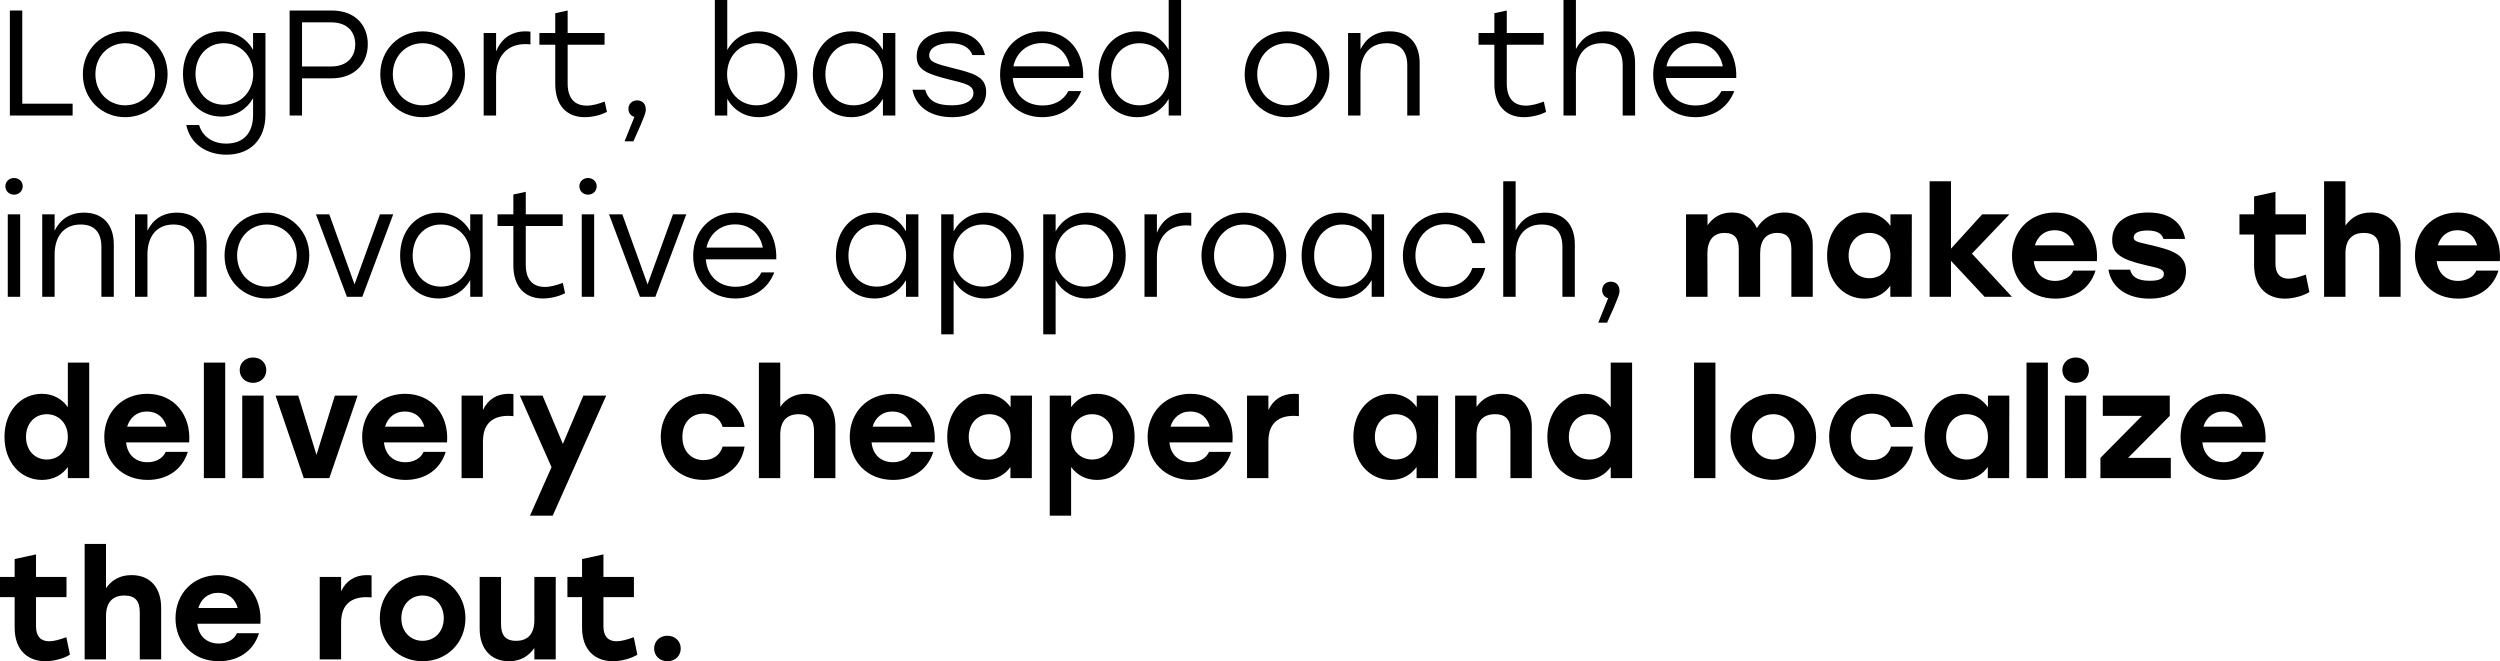<?xml version="1.0" encoding="UTF-8"?> <svg xmlns="http://www.w3.org/2000/svg" viewBox="0 0 276 73" fill="none"><path d="M2.458 11.446H8.018V12.755H1.089V1.16H2.458V11.446Z" fill="black"></path><path d="M13.816 3.462C16.406 3.462 18.502 5.466 18.502 8.199C18.502 10.933 16.439 12.937 13.816 12.937C11.209 12.937 9.147 10.916 9.147 8.199C9.147 5.466 11.242 3.462 13.816 3.462ZM13.816 4.771C12.001 4.771 10.533 6.179 10.533 8.199C10.533 10.204 11.985 11.628 13.816 11.628C15.664 11.628 17.116 10.204 17.116 8.199C17.116 6.195 15.647 4.771 13.816 4.771Z" fill="black"></path><path d="M27.938 3.644H29.307V12.655C29.307 15.372 27.657 17.078 25.001 17.078C22.856 17.078 21.008 15.935 20.563 13.798H21.981C22.361 15.107 23.499 15.852 24.968 15.852C26.865 15.852 27.938 14.709 27.938 12.688V10.85C27.228 12.076 25.991 12.871 24.44 12.871C21.965 12.871 20.2 10.883 20.2 8.166C20.2 5.433 21.981 3.462 24.44 3.462C25.974 3.462 27.244 4.274 27.938 5.499V3.644ZM24.704 11.562C26.552 11.562 27.954 10.137 27.954 8.166C27.954 6.195 26.552 4.771 24.704 4.771C22.856 4.771 21.585 6.212 21.585 8.166C21.585 10.137 22.872 11.562 24.704 11.562Z" fill="black"></path><path d="M36.611 1.16C39.169 1.16 40.604 2.733 40.604 4.87C40.604 7.007 39.169 8.647 36.611 8.647H33.344V12.755H31.975V1.16H36.611ZM36.562 7.338C38.393 7.338 39.218 6.212 39.218 4.887C39.218 3.561 38.393 2.468 36.562 2.468H33.344V7.338H36.562Z" fill="black"></path><path d="M46.652 3.462C49.242 3.462 51.337 5.466 51.337 8.199C51.337 10.933 49.275 12.937 46.652 12.937C44.045 12.937 41.983 10.916 41.983 8.199C41.983 5.466 44.078 3.462 46.652 3.462ZM46.652 4.771C44.837 4.771 43.368 6.179 43.368 8.199C43.368 10.204 44.821 11.628 46.652 11.628C48.499 11.628 49.952 10.204 49.952 8.199C49.952 6.195 48.483 4.771 46.652 4.771Z" fill="black"></path><path d="M58.002 3.462C58.216 3.462 58.43 3.479 58.562 3.495V4.903C58.414 4.887 58.216 4.87 57.985 4.87C56.087 4.87 54.768 6.112 54.768 8.448V12.755H53.398V3.644H54.768V5.682C55.312 4.323 56.401 3.462 58.002 3.462Z" fill="black"></path><path d="M66.76 11.214L67.008 12.357C66.513 12.622 65.54 12.937 64.549 12.937C62.603 12.937 61.3 11.678 61.3 9.276V4.936H59.55V3.644H61.3V1.458L62.669 1.16V3.644H66.744V4.936H62.669V9.21C62.669 10.767 63.362 11.661 64.781 11.661C65.424 11.661 66.084 11.463 66.76 11.214Z" fill="black"></path><path d="M71.294 12.059C71.311 12.324 71.261 12.688 69.925 15.604H68.951L70.04 12.904C69.644 12.804 69.38 12.473 69.38 12.026C69.38 11.463 69.793 11.082 70.338 11.082C70.734 11.082 71.278 11.297 71.294 12.059Z" fill="black"></path><path d="M83.787 3.462C86.245 3.462 88.026 5.433 88.026 8.199C88.026 10.949 86.245 12.937 83.77 12.937C82.203 12.937 80.982 12.142 80.289 10.916V12.755H78.919V0H80.289V5.516C80.982 4.274 82.219 3.462 83.787 3.462ZM83.522 11.628C85.354 11.628 86.641 10.204 86.641 8.199C86.641 6.212 85.354 4.771 83.522 4.771C81.674 4.771 80.272 6.195 80.272 8.199C80.272 10.204 81.674 11.628 83.522 11.628Z" fill="black"></path><path d="M97.476 3.644H98.845V12.755H97.476V10.916C96.766 12.142 95.546 12.937 93.978 12.937C91.503 12.937 89.738 10.949 89.738 8.199C89.738 5.433 91.52 3.462 93.978 3.462C95.546 3.462 96.783 4.274 97.476 5.516V3.644ZM94.242 11.628C96.09 11.628 97.492 10.204 97.492 8.199C97.492 6.195 96.09 4.771 94.242 4.771C92.394 4.771 91.124 6.212 91.124 8.199C91.124 10.204 92.411 11.628 94.242 11.628Z" fill="black"></path><path d="M105.126 12.937C102.751 12.937 101.101 11.827 100.738 9.906H102.141C102.503 11.181 103.444 11.628 105.126 11.628C106.48 11.628 107.469 11.148 107.469 10.27C107.469 9.376 106.463 9.193 104.796 8.779C102.289 8.15 101.2 7.703 101.2 6.212C101.2 4.456 102.734 3.462 104.879 3.462C107.007 3.462 108.377 4.439 108.74 6.079H107.354C107.007 5.152 106.133 4.771 104.912 4.771C103.444 4.771 102.586 5.334 102.586 6.112C102.586 6.841 103.312 7.04 105.143 7.504C107.469 8.084 108.872 8.448 108.872 10.154C108.872 12.026 107.172 12.937 105.126 12.937Z" fill="black"></path><path d="M115.045 3.462C117.867 3.462 119.698 5.615 119.582 8.614H111.812C111.944 10.502 113.28 11.645 115.111 11.645C116.365 11.645 117.405 11.115 117.949 10.055H119.368C118.609 11.993 116.959 12.937 115.062 12.937C112.373 12.937 110.409 11.015 110.409 8.233C110.409 5.466 112.34 3.462 115.045 3.462ZM115.045 4.754C113.379 4.754 112.191 5.831 111.878 7.322H118.097C117.8 5.798 116.679 4.754 115.045 4.754Z" fill="black"></path><path d="M129.024 0H130.393V12.755H129.024V10.916C128.331 12.142 127.094 12.937 125.526 12.937C123.052 12.937 121.286 10.949 121.286 8.199C121.286 5.433 123.068 3.462 125.526 3.462C127.094 3.462 128.331 4.274 129.024 5.516V0ZM125.79 11.628C127.638 11.628 129.041 10.204 129.041 8.199C129.041 6.195 127.638 4.771 125.79 4.771C123.959 4.771 122.672 6.212 122.672 8.199C122.672 10.204 123.959 11.628 125.79 11.628Z" fill="black"></path><path d="M142.082 3.462C144.672 3.462 146.767 5.466 146.767 8.199C146.767 10.933 144.705 12.937 142.082 12.937C139.475 12.937 137.412 10.916 137.412 8.199C137.412 5.466 139.508 3.462 142.082 3.462ZM142.082 4.771C140.267 4.771 138.798 6.179 138.798 8.199C138.798 10.204 140.25 11.628 142.082 11.628C143.929 11.628 145.381 10.204 145.381 8.199C145.381 6.195 143.913 4.771 142.082 4.771Z" fill="black"></path><path d="M153.448 3.462C155.494 3.462 156.731 4.754 156.731 6.974V12.755H155.362V7.239C155.362 5.599 154.553 4.771 153.068 4.771C151.22 4.771 150.197 6.079 150.197 8.084V12.755H148.828V3.644H150.197V5.45C150.808 4.224 151.864 3.462 153.448 3.462Z" fill="black"></path><path d="M170.44 11.214L170.687 12.357C170.192 12.622 169.219 12.937 168.229 12.937C166.282 12.937 164.978 11.678 164.978 9.276V4.936H163.23V3.644H164.978V1.458L166.348 1.16V3.644H170.423V4.936H166.348V9.21C166.348 10.767 167.041 11.661 168.46 11.661C169.103 11.661 169.763 11.463 170.44 11.214Z" fill="black"></path><path d="M177.231 3.462C179.293 3.462 180.514 4.754 180.514 6.974V12.755H179.144V7.239C179.144 5.599 178.352 4.771 176.851 4.771C174.987 4.771 173.981 6.079 173.981 8.084V12.755H172.611V0H173.981V5.417C174.607 4.207 175.663 3.462 177.231 3.462Z" fill="black"></path><path d="M187.145 3.462C189.967 3.462 191.798 5.615 191.683 8.614H183.912C184.044 10.502 185.38 11.645 187.212 11.645C188.465 11.645 189.505 11.115 190.049 10.055H191.468C190.709 11.993 189.059 12.937 187.162 12.937C184.473 12.937 182.51 11.015 182.51 8.233C182.51 5.466 184.44 3.462 187.145 3.462ZM187.145 4.754C185.479 4.754 184.291 5.831 183.978 7.322H190.198C189.901 5.798 188.779 4.754 187.145 4.754Z" fill="black"></path><path d="M1.551 19.651C2.095 19.651 2.508 20.049 2.508 20.562C2.508 21.092 2.095 21.49 1.551 21.49C1.006 21.49 0.594 21.092 0.594 20.562C0.594 20.049 1.006 19.651 1.551 19.651ZM0.858 32.77V23.66H2.227V32.77H0.858Z" fill="black"></path><path d="M9.28 23.477C11.326 23.477 12.563 24.77 12.563 26.989V32.77H11.194V27.254C11.194 25.614 10.385 24.786 8.9 24.786C7.053 24.786 6.03 26.095 6.03 28.099V32.77H4.66V23.66H6.03V25.465C6.64 24.239 7.696 23.477 9.28 23.477Z" fill="black"></path><path d="M19.527 23.477C21.573 23.477 22.81 24.77 22.81 26.989V32.77H21.441V27.254C21.441 25.614 20.632 24.786 19.147 24.786C17.3 24.786 16.277 26.095 16.277 28.099V32.77H14.907V23.66H16.277V25.465C16.887 24.239 17.943 23.477 19.527 23.477Z" fill="black"></path><path d="M29.46 23.477C32.051 23.477 34.146 25.482 34.146 28.215C34.146 30.948 32.084 32.953 29.46 32.953C26.854 32.953 24.791 30.931 24.791 28.215C24.791 25.482 26.887 23.477 29.46 23.477ZM29.46 24.786C27.646 24.786 26.177 26.194 26.177 28.215C26.177 30.219 27.629 31.644 29.46 31.644C31.308 31.644 32.76 30.219 32.76 28.215C32.76 26.211 31.292 24.786 29.46 24.786Z" fill="black"></path><path d="M41.945 23.66H43.413L39.998 32.77H38.299L34.883 23.66H36.352L39.14 31.395L41.945 23.66Z" fill="black"></path><path d="M51.912 23.66H53.281V32.77H51.912V30.931C51.202 32.157 49.981 32.953 48.414 32.953C45.939 32.953 44.174 30.965 44.174 28.215C44.174 25.449 45.956 23.477 48.414 23.477C49.981 23.477 51.219 24.289 51.912 25.532V23.66ZM48.678 31.644C50.526 31.644 51.928 30.219 51.928 28.215C51.928 26.211 50.526 24.786 48.678 24.786C46.83 24.786 45.56 26.227 45.56 28.215C45.56 30.219 46.847 31.644 48.678 31.644Z" fill="black"></path><path d="M62.136 31.23L62.384 32.373C61.889 32.638 60.916 32.953 59.925 32.953C57.979 32.953 56.675 31.694 56.675 29.292V24.952H54.926V23.66H56.675V21.473L58.045 21.175V23.66H62.12V24.952H58.045V29.226C58.045 30.782 58.738 31.677 60.157 31.677C60.8 31.677 61.46 31.478 62.136 31.23Z" fill="black"></path><path d="M64.918 19.651C65.463 19.651 65.875 20.049 65.875 20.562C65.875 21.092 65.463 21.49 64.918 21.49C64.374 21.49 63.962 21.092 63.962 20.562C63.962 20.049 64.374 19.651 64.918 19.651ZM64.225 32.77V23.66H65.595V32.77H64.225Z" fill="black"></path><path d="M74.297 23.66H75.766L72.35 32.77H70.651L67.236 23.66H68.704L71.493 31.395L74.297 23.66Z" fill="black"></path><path d="M81.162 23.477C83.984 23.477 85.815 25.631 85.7 28.629H77.929C78.061 30.517 79.397 31.66 81.228 31.66C82.482 31.66 83.522 31.13 84.066 30.07H85.485C84.726 32.008 83.076 32.953 81.179 32.953C78.49 32.953 76.526 31.031 76.526 28.248C76.526 25.482 78.457 23.477 81.162 23.477ZM81.162 24.77C79.496 24.77 78.308 25.846 77.995 27.337H84.215C83.918 25.813 82.796 24.77 81.162 24.77Z" fill="black"></path><path d="M100.021 23.66H101.391V32.77H100.021V30.931C99.312 32.157 98.091 32.953 96.524 32.953C94.049 32.953 92.284 30.965 92.284 28.215C92.284 25.449 94.066 23.477 96.524 23.477C98.091 23.477 99.329 24.289 100.021 25.532V23.66ZM96.788 31.644C98.635 31.644 100.038 30.219 100.038 28.215C100.038 26.211 98.635 24.786 96.788 24.786C94.94 24.786 93.669 26.227 93.669 28.215C93.669 30.219 94.956 31.644 96.788 31.644Z" fill="black"></path><path d="M108.778 23.477C111.236 23.477 113.018 25.449 113.018 28.215C113.018 30.965 111.236 32.953 108.761 32.953C107.194 32.953 105.973 32.157 105.28 30.931V36.911H103.91V23.66H105.28V25.532C105.973 24.289 107.21 23.477 108.778 23.477ZM108.514 31.644C110.345 31.644 111.632 30.219 111.632 28.215C111.632 26.227 110.345 24.786 108.514 24.786C106.666 24.786 105.263 26.211 105.263 28.215C105.263 30.219 106.666 31.644 108.514 31.644Z" fill="black"></path><path d="M120.04 23.477C122.498 23.477 124.28 25.449 124.28 28.215C124.28 30.965 122.498 32.953 120.023 32.953C118.456 32.953 117.235 32.157 116.542 30.931V36.911H115.173V23.66H116.542V25.532C117.235 24.289 118.472 23.477 120.04 23.477ZM119.776 31.644C121.607 31.644 122.894 30.219 122.894 28.215C122.894 26.227 121.607 24.786 119.776 24.786C117.928 24.786 116.525 26.211 116.525 28.215C116.525 30.219 117.928 31.644 119.776 31.644Z" fill="black"></path><path d="M130.956 23.477C131.17 23.477 131.384 23.494 131.516 23.511V24.919C131.368 24.902 131.17 24.885 130.939 24.885C129.042 24.885 127.722 26.128 127.722 28.463V32.77H126.352V23.66H127.722V25.697C128.266 24.339 129.355 23.477 130.956 23.477Z" fill="black"></path><path d="M137.312 23.477C139.903 23.477 141.998 25.482 141.998 28.215C141.998 30.948 139.936 32.953 137.312 32.953C134.706 32.953 132.643 30.931 132.643 28.215C132.643 25.482 134.739 23.477 137.312 23.477ZM137.312 24.786C135.498 24.786 134.03 26.194 134.03 28.215C134.03 30.219 135.481 31.644 137.312 31.644C139.161 31.644 140.612 30.219 140.612 28.215C140.612 26.211 139.144 24.786 137.312 24.786Z" fill="black"></path><path d="M151.434 23.66H152.803V32.77H151.434V30.931C150.725 32.157 149.504 32.953 147.936 32.953C145.462 32.953 143.696 30.965 143.696 28.215C143.696 25.449 145.478 23.477 147.936 23.477C149.504 23.477 150.741 24.289 151.434 25.532V23.66ZM148.2 31.644C150.048 31.644 151.451 30.219 151.451 28.215C151.451 26.211 150.048 24.786 148.2 24.786C146.352 24.786 145.082 26.227 145.082 28.215C145.082 30.219 146.369 31.644 148.2 31.644Z" fill="black"></path><path d="M159.563 32.953C156.907 32.953 154.878 30.931 154.878 28.215C154.878 25.498 156.907 23.477 159.563 23.477C161.675 23.477 163.49 24.753 163.969 26.84H162.549C162.12 25.548 160.966 24.753 159.563 24.753C157.649 24.753 156.263 26.211 156.263 28.215C156.263 30.236 157.666 31.677 159.563 31.677C160.966 31.677 162.12 30.865 162.549 29.59H163.969C163.474 31.71 161.642 32.953 159.563 32.953Z" fill="black"></path><path d="M170.577 23.477C172.639 23.477 173.86 24.77 173.86 26.989V32.77H172.49V27.254C172.49 25.614 171.698 24.786 170.197 24.786C168.333 24.786 167.326 26.095 167.326 28.099V32.77H165.957V20.015H167.326V25.432C167.953 24.223 169.009 23.477 170.577 23.477Z" fill="black"></path><path d="M178.792 32.075C178.809 32.34 178.759 32.704 177.423 35.619H176.449L177.538 32.919C177.142 32.82 176.878 32.489 176.878 32.041C176.878 31.478 177.291 31.097 177.835 31.097C178.231 31.097 178.775 31.312 178.792 32.075Z" fill="black"></path><path d="M196.993 23.461C198.923 23.461 200.127 24.803 200.127 27.006V32.77H197.768V27.519C197.768 26.36 197.339 25.714 196.201 25.714C194.963 25.714 194.32 26.542 194.32 27.983V32.77H191.96V27.519C191.96 26.36 191.531 25.714 190.393 25.714C189.156 25.714 188.496 26.542 188.496 27.983L188.512 32.77H186.137V23.66H188.512V24.869C189.156 23.958 190.013 23.461 191.202 23.461C192.505 23.461 193.462 24.074 193.957 25.184C194.617 24.107 195.656 23.461 196.993 23.461Z" fill="black"></path><path d="M208.707 23.66H211.066L211.049 32.77H208.69V31.544C208.064 32.406 207.123 32.969 205.852 32.969C203.477 32.969 201.712 31.014 201.712 28.215C201.712 25.399 203.51 23.461 205.836 23.461C207.123 23.461 208.08 24.057 208.707 24.935V23.66ZM206.381 30.716C207.701 30.716 208.707 29.722 208.707 28.215C208.707 26.724 207.701 25.714 206.381 25.714C205.061 25.714 204.087 26.724 204.087 28.215C204.087 29.722 205.077 30.716 206.381 30.716Z" fill="black"></path><path d="M222.119 32.77H219.1L215.388 28.795V32.77H213.029V20.015H215.388V27.453L218.836 23.66H221.839L217.698 28L222.119 32.77Z" fill="black"></path><path d="M226.86 23.461C229.863 23.461 231.727 25.83 231.496 28.828H224.534C224.682 30.285 225.672 31.014 226.893 31.014C227.8 31.014 228.593 30.6 228.906 29.872H231.348C230.671 32.025 228.857 32.969 226.91 32.969C224.072 32.969 222.125 30.948 222.125 28.232C222.125 25.498 224.089 23.461 226.86 23.461ZM226.844 25.416C225.689 25.416 224.946 26.111 224.649 27.088H228.988C228.725 26.095 227.982 25.416 226.844 25.416Z" fill="black"></path><path d="M237.293 32.969C234.868 32.969 233.102 31.776 232.772 29.772H235.165C235.346 30.501 235.891 30.998 237.359 30.998C238.398 30.998 238.893 30.749 238.893 30.253C238.893 29.64 238.184 29.59 236.814 29.259C234.24 28.646 233.185 28.066 233.185 26.492C233.185 24.571 234.768 23.461 237.161 23.461C239.685 23.461 240.923 24.687 241.236 26.376H238.844C238.662 25.797 238.167 25.449 237.078 25.449C236.138 25.449 235.56 25.714 235.56 26.211C235.56 26.641 235.973 26.724 237.293 27.022C239.883 27.619 241.335 28.116 241.335 29.938C241.335 31.975 239.536 32.969 237.293 32.969Z" fill="black"></path><path d="M254.56 30.319L254.955 32.24C254.46 32.572 253.34 32.969 252.25 32.969C250.435 32.969 248.852 31.876 248.852 29.259V25.896H247.235V23.66H248.852V21.689L251.21 21.175V23.66H254.577V25.896H251.21V29.126C251.21 30.203 251.722 30.766 252.662 30.766C253.19 30.766 253.817 30.584 254.56 30.319Z" fill="black"></path><path d="M261.76 23.461C263.79 23.461 265.025 24.819 265.025 27.055V32.77H262.668V27.569C262.668 26.376 262.205 25.714 260.967 25.714C259.647 25.714 258.938 26.492 258.938 27.983V32.77H256.58V20.015H258.938V24.902C259.598 23.974 260.505 23.461 261.76 23.461Z" fill="black"></path><path d="M271.345 23.461C274.348 23.461 276.212 25.83 275.98 28.828H269.017C269.168 30.285 270.158 31.014 271.377 31.014C272.285 31.014 273.077 30.6 273.39 29.872H275.832C275.155 32.025 273.34 32.969 271.395 32.969C268.558 32.969 266.61 30.948 266.61 28.232C266.61 25.498 268.572 23.461 271.345 23.461ZM271.327 25.416C270.173 25.416 269.43 26.111 269.135 27.088H273.473C273.21 26.095 272.467 25.416 271.327 25.416Z" fill="black"></path><path d="M7.49 40.031H9.85V52.786H7.49V51.56C6.863 52.421 5.906 52.984 4.636 52.984C2.277 52.984 0.495 51.03 0.495 48.23C0.495 45.414 2.293 43.477 4.62 43.477C5.906 43.477 6.863 44.073 7.49 44.951V40.031ZM5.164 50.732C6.484 50.732 7.49 49.738 7.49 48.23C7.49 46.74 6.484 45.729 5.164 45.729C3.844 45.729 2.871 46.74 2.871 48.23C2.871 49.738 3.861 50.732 5.164 50.732Z" fill="black"></path><path d="M16.247 43.477C19.25 43.477 21.114 45.845 20.883 48.843H13.921C14.07 50.301 15.059 51.03 16.28 51.03C17.188 51.03 17.98 50.616 18.293 49.887H20.735C20.058 52.04 18.244 52.984 16.297 52.984C13.459 52.984 11.512 50.964 11.512 48.247C11.512 45.514 13.476 43.477 16.247 43.477ZM16.231 45.431C15.076 45.431 14.334 46.127 14.037 47.104H18.376C18.112 46.11 17.369 45.431 16.231 45.431Z" fill="black"></path><path d="M22.506 52.786V40.031H24.865V52.786H22.506Z" fill="black"></path><path d="M27.931 39.468C28.789 39.468 29.399 40.047 29.399 40.859C29.399 41.671 28.789 42.267 27.931 42.267C27.106 42.267 26.462 41.671 26.462 40.859C26.462 40.047 27.106 39.468 27.931 39.468ZM26.743 52.786V43.675H29.102V52.786H26.743Z" fill="black"></path><path d="M36.969 43.675H39.477L36.358 52.786H33.537L30.419 43.675H32.927L34.94 50.218L36.969 43.675Z" fill="black"></path><path d="M44.717 43.477C47.719 43.477 49.584 45.845 49.353 48.843H42.391C42.539 50.301 43.529 51.03 44.75 51.03C45.657 51.03 46.449 50.616 46.763 49.887H49.205C48.528 52.04 46.713 52.984 44.766 52.984C41.928 52.984 39.982 50.964 39.982 48.247C39.982 45.514 41.945 43.477 44.717 43.477ZM44.7 45.431C43.545 45.431 42.803 46.127 42.506 47.104H46.845C46.581 46.11 45.839 45.431 44.7 45.431Z" fill="black"></path><path d="M56.156 43.477C56.37 43.477 56.535 43.493 56.684 43.51V45.944C56.502 45.928 56.37 45.911 56.106 45.911C54.605 45.911 53.318 46.574 53.318 48.727V52.786H50.959V43.675H53.318V45.266C53.879 44.073 54.869 43.477 56.156 43.477Z" fill="black"></path><path d="M64.402 43.675H66.926L61.02 56.927H58.512L60.888 51.577L57.39 43.675H59.898L62.142 49.009L64.402 43.675Z" fill="black"></path><path d="M77.665 52.984C74.943 52.984 72.947 50.931 72.947 48.23C72.947 45.531 74.943 43.477 77.681 43.477C79.892 43.477 81.856 44.818 82.202 47.137H79.777C79.496 46.143 78.638 45.663 77.681 45.663C76.246 45.663 75.322 46.723 75.339 48.23C75.322 49.755 76.279 50.798 77.665 50.798C78.638 50.798 79.496 50.301 79.777 49.307H82.202C81.839 51.709 79.843 52.984 77.665 52.984Z" fill="black"></path><path d="M88.961 43.477C90.99 43.477 92.228 44.835 92.228 47.071V52.786H89.868V47.584C89.868 46.392 89.406 45.729 88.169 45.729C86.849 45.729 86.14 46.508 86.14 47.998V52.786H83.781V40.031H86.14V44.917C86.8 43.99 87.707 43.477 88.961 43.477Z" fill="black"></path><path d="M98.546 43.477C101.549 43.477 103.413 45.845 103.182 48.843H96.22C96.368 50.301 97.358 51.03 98.579 51.03C99.487 51.03 100.278 50.616 100.592 49.887H103.034C102.357 52.04 100.543 52.984 98.596 52.984C95.758 52.984 93.811 50.964 93.811 48.247C93.811 45.514 95.775 43.477 98.546 43.477ZM98.53 45.431C97.375 45.431 96.632 46.127 96.335 47.104H100.674C100.41 46.11 99.668 45.431 98.53 45.431Z" fill="black"></path><path d="M111.569 43.675H113.928L113.912 52.786H111.552V51.56C110.926 52.421 109.985 52.984 108.715 52.984C106.339 52.984 104.574 51.03 104.574 48.23C104.574 45.414 106.372 43.477 108.698 43.477C109.985 43.477 110.942 44.073 111.569 44.951V43.675ZM109.243 50.732C110.563 50.732 111.569 49.738 111.569 48.23C111.569 46.74 110.563 45.729 109.243 45.729C107.923 45.729 106.95 46.74 106.95 48.23C106.95 49.738 107.939 50.732 109.243 50.732Z" fill="black"></path><path d="M121.121 43.477C123.448 43.477 125.262 45.414 125.262 48.23C125.262 51.03 123.481 52.984 121.121 52.984C119.834 52.984 118.894 52.421 118.251 51.56V56.927H115.891V43.675H118.251V44.951C118.877 44.073 119.851 43.477 121.121 43.477ZM120.577 50.732C121.88 50.732 122.87 49.738 122.87 48.23C122.87 46.74 121.897 45.729 120.577 45.729C119.257 45.729 118.251 46.74 118.251 48.23C118.251 49.738 119.257 50.732 120.577 50.732Z" fill="black"></path><path d="M131.43 43.477C134.433 43.477 136.297 45.845 136.066 48.843H129.104C129.252 50.301 130.242 51.03 131.463 51.03C132.371 51.03 133.162 50.616 133.476 49.887H135.918C135.242 52.04 133.427 52.984 131.48 52.984C128.642 52.984 126.695 50.964 126.695 48.247C126.695 45.514 128.659 43.477 131.43 43.477ZM131.414 45.431C130.259 45.431 129.517 46.127 129.22 47.104H133.559C133.294 46.11 132.552 45.431 131.414 45.431Z" fill="black"></path><path d="M142.869 43.477C143.084 43.477 143.249 43.493 143.397 43.51V45.944C143.216 45.928 143.084 45.911 142.82 45.911C141.319 45.911 140.031 46.574 140.031 48.727V52.786H137.672V43.675H140.031V45.266C140.593 44.073 141.583 43.477 142.869 43.477Z" fill="black"></path><path d="M156.408 43.675H158.768L158.751 52.786H156.392V51.56C155.765 52.421 154.824 52.984 153.554 52.984C151.178 52.984 149.413 51.03 149.413 48.23C149.413 45.414 151.211 43.477 153.537 43.477C154.824 43.477 155.781 44.073 156.408 44.951V43.675ZM154.082 50.732C155.402 50.732 156.408 49.738 156.408 48.23C156.408 46.74 155.402 45.729 154.082 45.729C152.762 45.729 151.788 46.74 151.788 48.23C151.788 49.738 152.779 50.732 154.082 50.732Z" fill="black"></path><path d="M165.828 43.477C167.874 43.477 169.112 44.835 169.112 47.071V52.786H166.752V47.584C166.752 46.392 166.307 45.729 165.053 45.729C163.716 45.729 163.007 46.508 163.007 47.998V52.786H160.648V43.675H163.007V44.917C163.667 43.99 164.574 43.477 165.828 43.477Z" fill="black"></path><path d="M177.824 40.031H180.183V52.786H177.824V51.56C177.197 52.421 176.24 52.984 174.97 52.984C172.61 52.984 170.828 51.03 170.828 48.23C170.828 45.414 172.627 43.477 174.953 43.477C176.24 43.477 177.197 44.073 177.824 44.951V40.031ZM175.498 50.732C176.817 50.732 177.824 49.738 177.824 48.23C177.824 46.74 176.817 45.729 175.498 45.729C174.178 45.729 173.204 46.74 173.204 48.23C173.204 49.738 174.194 50.732 175.498 50.732Z" fill="black"></path><path d="M187.023 52.786V40.031H189.382V52.786H187.023Z" fill="black"></path><path d="M195.764 43.477C198.387 43.477 200.499 45.481 200.499 48.23C200.499 50.98 198.42 52.984 195.764 52.984C193.124 52.984 191.046 50.964 191.046 48.23C191.046 45.481 193.157 43.477 195.764 43.477ZM195.764 45.729C194.444 45.729 193.421 46.74 193.421 48.23C193.421 49.738 194.444 50.732 195.764 50.732C197.084 50.732 198.107 49.738 198.107 48.23C198.107 46.74 197.084 45.729 195.764 45.729Z" fill="black"></path><path d="M206.655 52.984C203.934 52.984 201.937 50.931 201.937 48.23C201.937 45.531 203.934 43.477 206.672 43.477C208.883 43.477 210.846 44.818 211.193 47.137H208.768C208.487 46.143 207.629 45.663 206.672 45.663C205.237 45.663 204.313 46.723 204.329 48.23C204.313 49.755 205.27 50.798 206.655 50.798C207.629 50.798 208.487 50.301 208.768 49.307H211.193C210.83 51.709 208.833 52.984 206.655 52.984Z" fill="black"></path><path d="M219.47 43.675H221.829L221.812 52.786H219.453V51.56C218.826 52.421 217.886 52.984 216.615 52.984C214.239 52.984 212.474 51.03 212.474 48.23C212.474 45.414 214.273 43.477 216.599 43.477C217.886 43.477 218.843 44.073 219.47 44.951V43.675ZM217.143 50.732C218.463 50.732 219.47 49.738 219.47 48.23C219.47 46.74 218.463 45.729 217.143 45.729C215.823 45.729 214.85 46.74 214.85 48.23C214.85 49.738 215.84 50.732 217.143 50.732Z" fill="black"></path><path d="M223.726 52.786V40.031H226.085V52.786H223.726Z" fill="black"></path><path d="M229.15 39.468C230.008 39.468 230.619 40.047 230.619 40.859C230.619 41.671 230.008 42.267 229.15 42.267C228.326 42.267 227.682 41.671 227.682 40.859C227.682 40.047 228.326 39.468 229.15 39.468ZM227.963 52.786V43.675H230.322V52.786H227.963Z" fill="black"></path><path d="M234.938 50.55H239.657V52.786H231.886V50.55L236.473 45.911H232.15V43.675H239.542V45.911L234.938 50.55Z" fill="black"></path><path d="M245.469 43.477C248.472 43.477 250.338 45.845 250.105 48.843H243.143C243.292 50.301 244.281 51.03 245.502 51.03C246.41 51.03 247.202 50.616 247.515 49.887H249.957C249.28 52.04 247.465 52.984 245.519 52.984C242.681 52.984 240.734 50.964 240.734 48.247C240.734 45.514 242.697 43.477 245.469 43.477ZM245.453 45.431C244.298 45.431 243.555 46.127 243.258 47.104H247.597C247.333 46.11 246.591 45.431 245.453 45.431Z" fill="black"></path><path d="M7.325 70.35L7.721 72.271C7.226 72.603 6.104 73 5.016 73C3.201 73 1.617 71.907 1.617 69.29V65.927H0V63.691H1.617V61.719L3.976 61.206V63.691H7.342V65.927H3.976V69.157C3.976 70.234 4.488 70.797 5.428 70.797C5.956 70.797 6.583 70.615 7.325 70.35Z" fill="black"></path><path d="M14.525 63.492C16.554 63.492 17.791 64.85 17.791 67.087V72.801H15.432V67.6C15.432 66.407 14.97 65.745 13.733 65.745C12.413 65.745 11.703 66.523 11.703 68.014V72.801H9.344V60.047H11.703V64.933C12.363 64.005 13.271 63.492 14.525 63.492Z" fill="black"></path><path d="M24.11 63.492C27.113 63.492 28.977 65.861 28.746 68.859H21.784C21.932 70.317 22.922 71.046 24.143 71.046C25.05 71.046 25.842 70.631 26.156 69.903H28.598C27.921 72.056 26.106 73 24.159 73C21.322 73 19.375 70.979 19.375 68.263C19.375 65.529 21.338 63.492 24.11 63.492ZM24.093 65.447C22.939 65.447 22.196 66.142 21.899 67.12H26.238C25.974 66.126 25.232 65.447 24.093 65.447Z" fill="black"></path><path d="M40.495 63.492C40.71 63.492 40.875 63.508 41.023 63.525V65.96C40.842 65.944 40.71 65.927 40.446 65.927C38.944 65.927 37.657 66.59 37.657 68.743V72.801H35.298V63.691H37.657V65.281C38.218 64.088 39.209 63.492 40.495 63.492Z" fill="black"></path><path d="M46.65 63.492C49.273 63.492 51.385 65.496 51.385 68.246C51.385 70.996 49.306 73 46.65 73C44.01 73 41.931 70.979 41.931 68.246C41.931 65.496 44.043 63.492 46.65 63.492ZM46.65 65.745C45.33 65.745 44.307 66.755 44.307 68.246C44.307 69.753 45.33 70.747 46.65 70.747C47.97 70.747 48.992 69.753 48.992 68.246C48.992 66.755 47.97 65.745 46.65 65.745Z" fill="black"></path><path d="M58.993 63.691H61.352V72.801H58.993V71.542C58.333 72.47 57.443 73 56.188 73C54.192 73 52.955 71.625 52.955 69.406V63.691H55.314V68.892C55.314 70.085 55.76 70.747 56.98 70.747C58.284 70.747 58.993 69.969 58.993 68.478V63.691Z" fill="black"></path><path d="M69.968 70.35L70.364 72.271C69.869 72.603 68.747 73 67.658 73C65.843 73 64.259 71.907 64.259 69.29V65.927H62.642V63.691H64.259V61.719L66.618 61.206V63.691H69.984V65.927H66.618V69.157C66.618 70.234 67.13 70.797 68.07 70.797C68.599 70.797 69.225 70.615 69.968 70.35Z" fill="black"></path><path d="M73.686 70.184C74.511 70.184 75.154 70.78 75.154 71.592C75.154 72.42 74.511 73 73.686 73C72.844 73 72.218 72.42 72.218 71.592C72.218 70.78 72.844 70.184 73.686 70.184Z" fill="black"></path></svg> 
